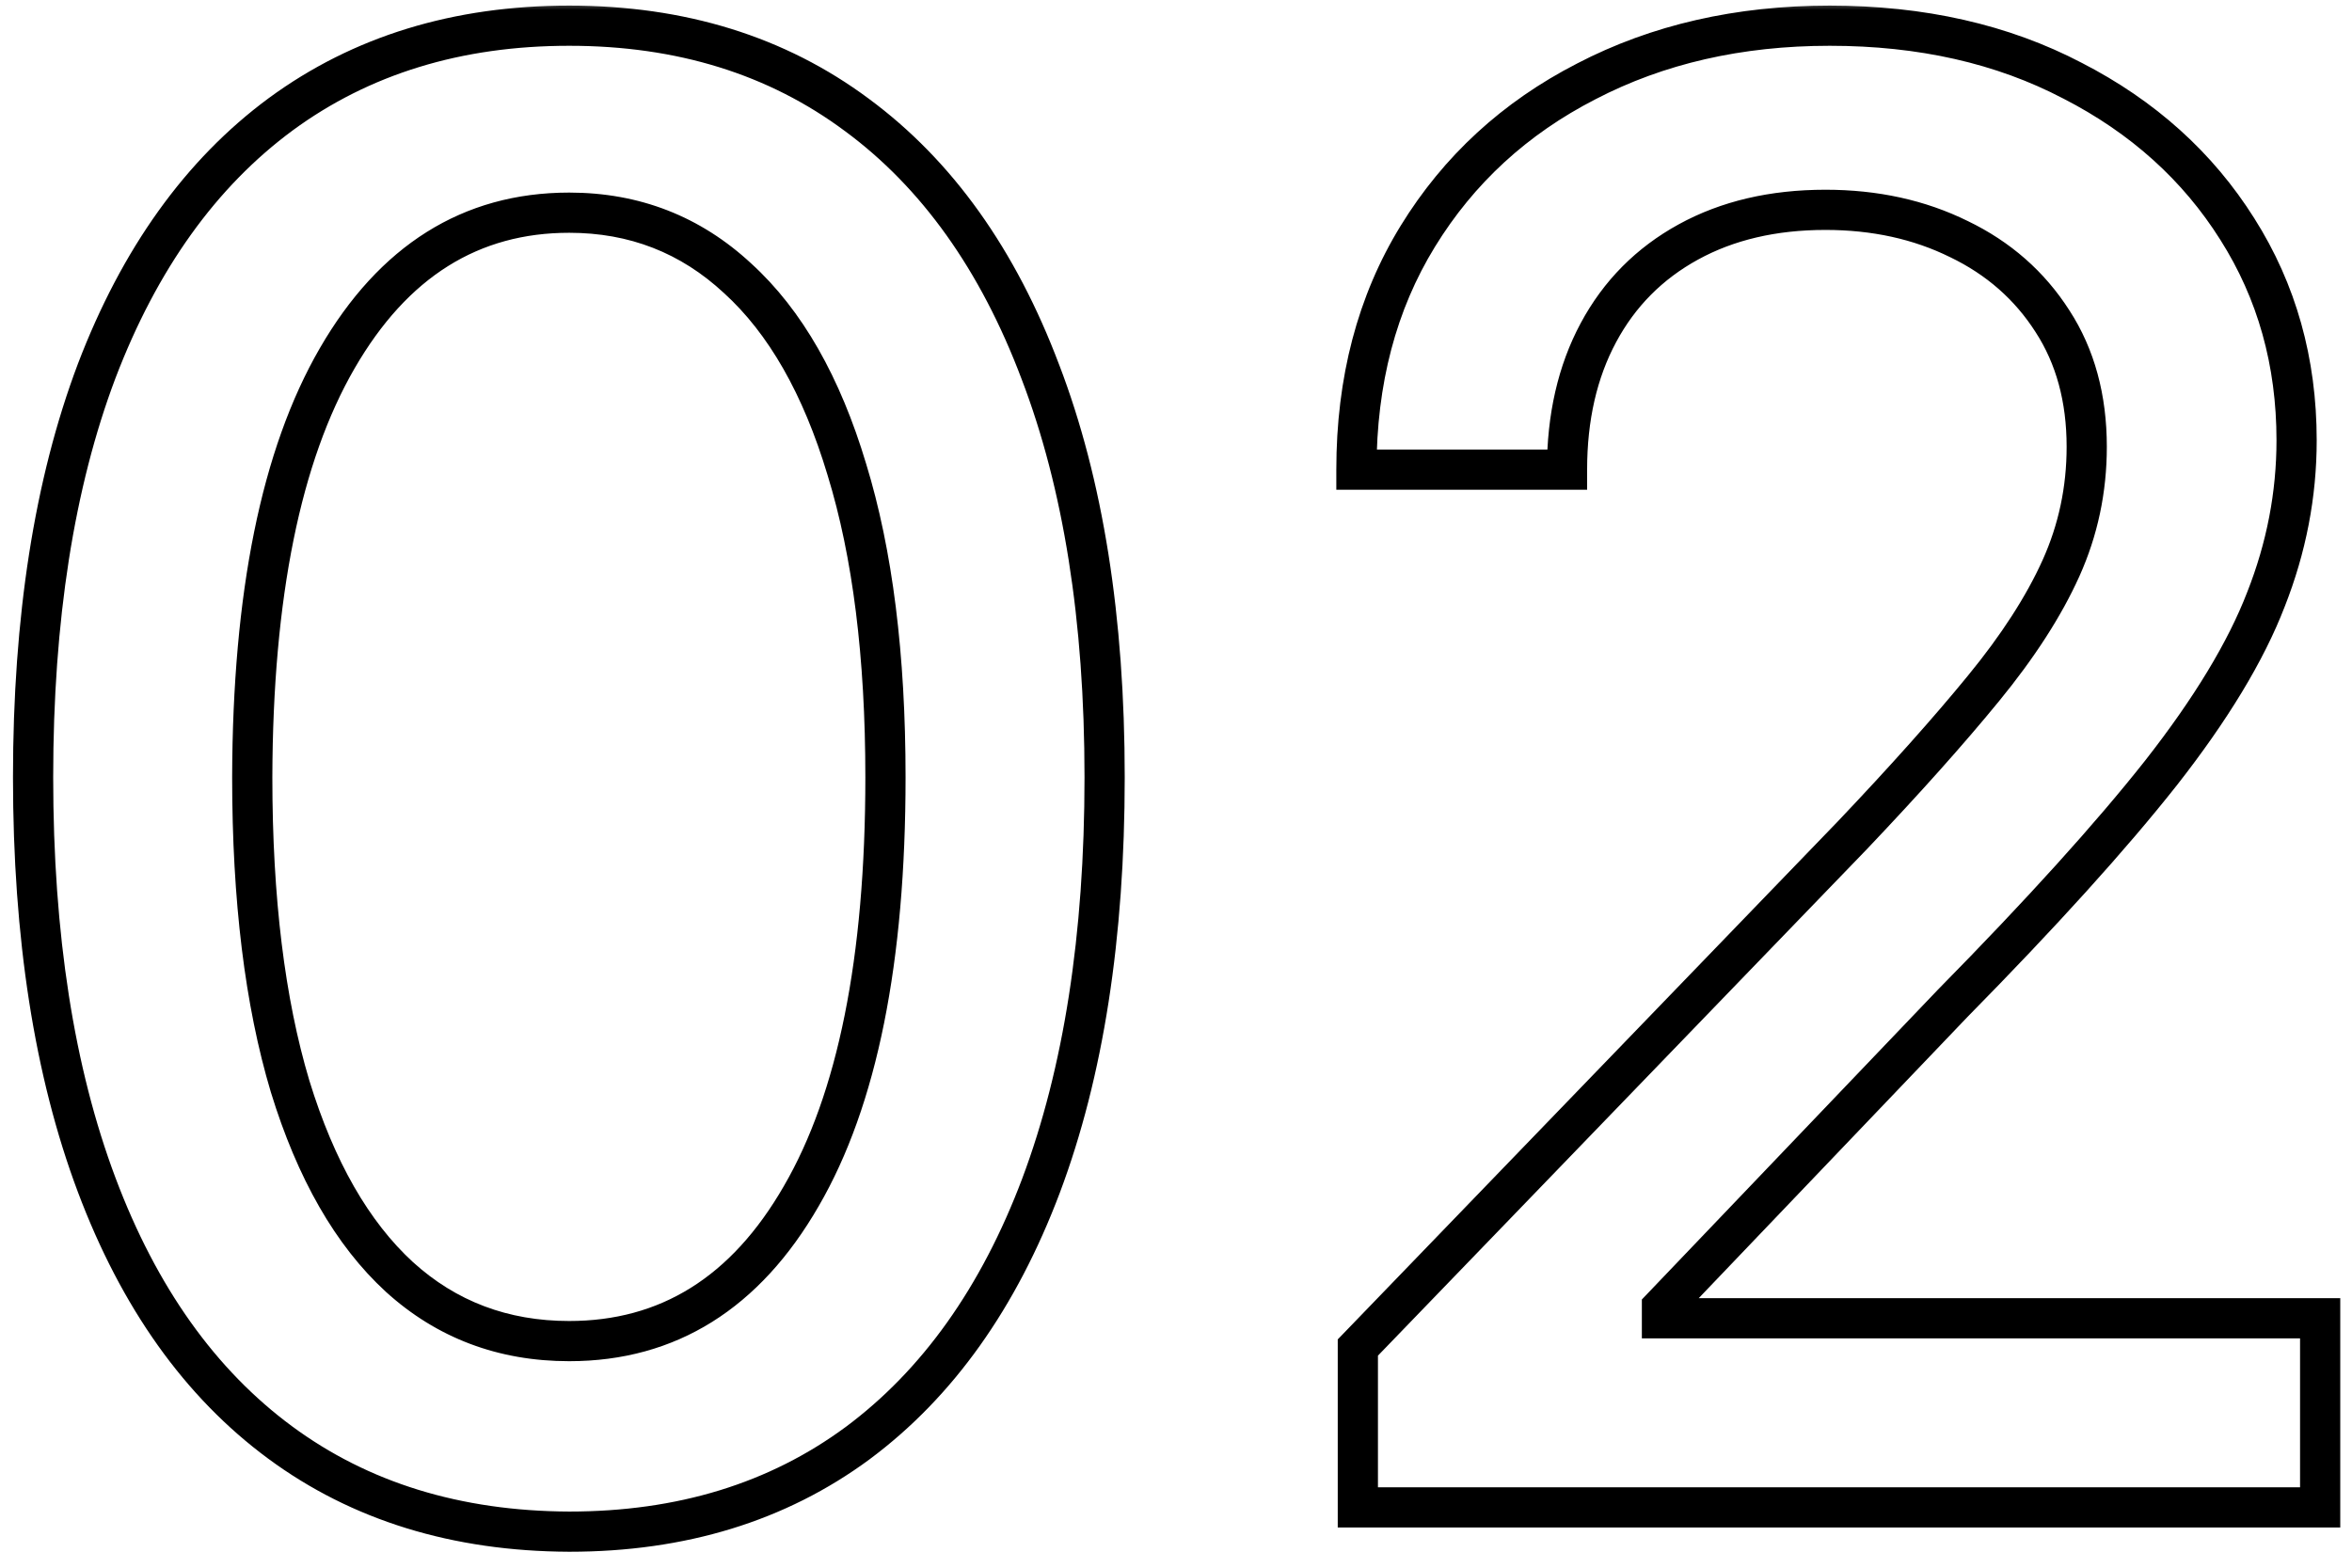 <svg width="117" height="78" viewBox="0 0 117 78" fill="none" xmlns="http://www.w3.org/2000/svg">
<mask id="path-1-outside-1_128_194" maskUnits="userSpaceOnUse" x="0" y="0" width="117" height="78" fill="black">
<rect fill="white" width="117" height="78"/>
<path d="M28.315 76.207C22.704 76.184 17.91 74.704 13.933 71.769C9.956 68.833 6.914 64.56 4.807 58.949C2.7 53.338 1.646 46.579 1.646 38.672C1.646 30.788 2.7 24.053 4.807 18.466C6.938 12.879 9.991 8.617 13.969 5.682C17.97 2.746 22.752 1.278 28.315 1.278C33.879 1.278 38.649 2.758 42.626 5.717C46.604 8.653 49.646 12.914 51.753 18.501C53.883 24.065 54.949 30.788 54.949 38.672C54.949 46.603 53.895 53.374 51.788 58.984C49.681 64.572 46.639 68.845 42.662 71.804C38.685 74.74 33.903 76.207 28.315 76.207ZM28.315 66.726C33.24 66.726 37.087 64.323 39.856 59.517C42.65 54.711 44.047 47.763 44.047 38.672C44.047 32.635 43.408 27.533 42.129 23.366C40.874 19.176 39.063 16.004 36.696 13.849C34.352 11.671 31.559 10.582 28.315 10.582C23.415 10.582 19.568 12.997 16.774 17.827C13.981 22.656 12.572 29.605 12.548 38.672C12.548 44.733 13.176 49.858 14.43 54.048C15.709 58.215 17.52 61.376 19.864 63.53C22.207 65.66 25.025 66.726 28.315 66.726ZM67.546 75V67.046L92.156 41.548C94.784 38.778 96.95 36.352 98.654 34.269C100.383 32.161 101.673 30.161 102.525 28.267C103.377 26.373 103.804 24.361 103.804 22.23C103.804 19.815 103.235 17.732 102.099 15.98C100.963 14.204 99.412 12.843 97.447 11.896C95.482 10.926 93.269 10.44 90.806 10.44C88.202 10.44 85.93 10.973 83.988 12.038C82.047 13.104 80.555 14.607 79.514 16.548C78.472 18.49 77.951 20.762 77.951 23.366H67.475C67.475 18.939 68.493 15.069 70.529 11.754C72.566 8.44 75.359 5.871 78.91 4.048C82.461 2.202 86.498 1.278 91.019 1.278C95.589 1.278 99.613 2.19 103.093 4.013C106.597 5.812 109.332 8.274 111.297 11.399C113.261 14.501 114.244 18.004 114.244 21.91C114.244 24.609 113.735 27.249 112.717 29.829C111.723 32.41 109.983 35.286 107.497 38.459C105.011 41.608 101.555 45.431 97.127 49.929L82.674 65.057V65.59H115.416V75H67.546Z"/>
</mask>
<path d="M28.315 76.207L28.311 77.207H28.315V76.207ZM4.807 58.949L5.743 58.597L4.807 58.949ZM4.807 18.466L3.872 18.11L3.871 18.113L4.807 18.466ZM13.969 5.682L13.377 4.876L13.375 4.877L13.969 5.682ZM42.626 5.717L42.029 6.52L42.033 6.522L42.626 5.717ZM51.753 18.501L50.817 18.854L50.819 18.859L51.753 18.501ZM51.788 58.984L52.724 59.337L52.724 59.336L51.788 58.984ZM42.662 71.804L43.256 72.609L43.259 72.606L42.662 71.804ZM39.856 59.517L38.992 59.014L38.99 59.018L39.856 59.517ZM42.129 23.366L41.171 23.653L41.173 23.66L42.129 23.366ZM36.696 13.849L36.015 14.582L36.023 14.589L36.696 13.849ZM16.774 17.827L15.909 17.326L16.774 17.827ZM12.548 38.672L11.548 38.669V38.672H12.548ZM14.43 54.048L13.472 54.335L13.474 54.342L14.43 54.048ZM19.864 63.53L19.187 64.266L19.191 64.27L19.864 63.53ZM28.315 76.207L28.32 75.207C22.891 75.184 18.311 73.757 14.527 70.964L13.933 71.769L13.339 72.573C17.51 75.651 22.518 77.183 28.311 77.207L28.315 76.207ZM13.933 71.769L14.527 70.964C10.736 68.165 7.797 64.066 5.743 58.597L4.807 58.949L3.871 59.3C6.031 65.053 9.176 69.5 13.339 72.573L13.933 71.769ZM4.807 58.949L5.743 58.597C3.689 53.128 2.646 46.495 2.646 38.672H1.646H0.646C0.646 46.663 1.71 53.548 3.871 59.3L4.807 58.949ZM1.646 38.672H2.646C2.646 30.872 3.689 24.263 5.742 18.819L4.807 18.466L3.871 18.113C1.71 23.843 0.646 30.704 0.646 38.672H1.646ZM4.807 18.466L5.741 18.822C7.818 13.376 10.769 9.286 14.563 6.486L13.969 5.682L13.375 4.877C9.214 7.948 6.057 12.381 3.872 18.11L4.807 18.466ZM13.969 5.682L14.56 6.488C18.369 3.693 22.938 2.278 28.315 2.278V1.278V0.278C22.566 0.278 17.57 1.799 13.377 4.876L13.969 5.682ZM28.315 1.278V2.278C33.691 2.278 38.246 3.704 42.029 6.52L42.626 5.717L43.223 4.915C39.053 1.812 34.066 0.278 28.315 0.278V1.278ZM42.626 5.717L42.033 6.522C45.825 9.321 48.764 13.41 50.817 18.854L51.753 18.501L52.688 18.149C50.528 12.419 47.382 7.985 43.22 4.913L42.626 5.717ZM51.753 18.501L50.819 18.859C52.894 24.278 53.949 30.873 53.949 38.672H54.949H55.949C55.949 30.703 54.873 23.852 52.687 18.144L51.753 18.501ZM54.949 38.672H53.949C53.949 46.519 52.906 53.164 50.852 58.633L51.788 58.984L52.724 59.336C54.885 53.583 55.949 46.686 55.949 38.672H54.949ZM51.788 58.984L50.853 58.632C48.799 64.076 45.86 68.178 42.065 71.002L42.662 71.804L43.259 72.606C47.419 69.511 50.563 65.067 52.724 59.337L51.788 58.984ZM42.662 71.804L42.068 70.999C38.285 73.792 33.718 75.207 28.315 75.207V76.207V77.207C34.087 77.207 39.084 75.687 43.256 72.609L42.662 71.804ZM28.315 66.726V67.726C33.648 67.726 37.802 65.085 40.723 60.016L39.856 59.517L38.99 59.018C36.372 63.561 32.831 65.726 28.315 65.726V66.726ZM39.856 59.517L40.721 60.02C43.643 54.993 45.047 47.839 45.047 38.672H44.047H43.047C43.047 47.687 41.657 54.429 38.992 59.014L39.856 59.517ZM44.047 38.672H45.047C45.047 32.571 44.402 27.363 43.085 23.073L42.129 23.366L41.173 23.66C42.414 27.703 43.047 32.699 43.047 38.672H44.047ZM42.129 23.366L43.087 23.08C41.799 18.777 39.911 15.423 37.369 13.11L36.696 13.849L36.023 14.589C38.215 16.584 39.95 19.576 41.171 23.653L42.129 23.366ZM36.696 13.849L37.377 13.117C34.845 10.764 31.807 9.582 28.315 9.582V10.582V11.582C31.31 11.582 33.859 12.578 36.015 14.582L36.696 13.849ZM28.315 10.582V9.582C23.002 9.582 18.851 12.239 15.909 17.326L16.774 17.827L17.64 18.327C20.284 13.755 23.827 11.582 28.315 11.582V10.582ZM16.774 17.827L15.909 17.326C12.989 22.374 11.572 29.525 11.548 38.669L12.548 38.672L13.548 38.675C13.572 29.684 14.972 22.939 17.64 18.327L16.774 17.827ZM12.548 38.672H11.548C11.548 44.795 12.181 50.024 13.472 54.335L14.43 54.048L15.388 53.761C14.17 49.692 13.548 44.67 13.548 38.672H12.548ZM14.43 54.048L13.474 54.342C14.787 58.618 16.673 61.955 19.187 64.266L19.864 63.53L20.54 62.794C18.367 60.796 16.631 57.812 15.386 53.755L14.43 54.048ZM19.864 63.53L19.191 64.27C21.727 66.575 24.787 67.726 28.315 67.726V66.726V65.726C25.263 65.726 22.688 64.746 20.536 62.79L19.864 63.53ZM67.546 75H66.546V76H67.546V75ZM67.546 67.046L66.827 66.351L66.546 66.642V67.046H67.546ZM92.156 41.548L92.875 42.243L92.881 42.237L92.156 41.548ZM98.654 34.269L97.881 33.634L97.88 33.635L98.654 34.269ZM102.099 15.98L101.257 16.519L101.26 16.524L102.099 15.98ZM97.447 11.896L97.004 12.793L97.013 12.797L97.447 11.896ZM83.988 12.038L83.507 11.162L83.988 12.038ZM77.951 23.366V24.366H78.951V23.366H77.951ZM67.475 23.366H66.475V24.366H67.475V23.366ZM70.529 11.754L71.382 12.278L70.529 11.754ZM78.91 4.048L79.367 4.938L79.371 4.936L78.91 4.048ZM103.093 4.013L102.629 4.899L102.637 4.902L103.093 4.013ZM111.297 11.399L110.45 11.931L110.452 11.934L111.297 11.399ZM112.717 29.829L111.787 29.463L111.784 29.47L112.717 29.829ZM107.497 38.459L108.282 39.078L108.284 39.076L107.497 38.459ZM97.127 49.929L96.415 49.227L96.41 49.233L96.404 49.238L97.127 49.929ZM82.674 65.057L81.951 64.366L81.674 64.656V65.057H82.674ZM82.674 65.59H81.674V66.59H82.674V65.59ZM115.416 65.59H116.416V64.59H115.416V65.59ZM115.416 75V76H116.416V75H115.416ZM67.546 75H68.546V67.046H67.546H66.546V75H67.546ZM67.546 67.046L68.266 67.74L92.875 42.243L92.156 41.548L91.436 40.854L66.827 66.351L67.546 67.046ZM92.156 41.548L92.881 42.237C95.52 39.456 97.704 37.01 99.428 34.902L98.654 34.269L97.88 33.635C96.196 35.694 94.048 38.101 91.43 40.86L92.156 41.548ZM98.654 34.269L99.428 34.903C101.195 32.747 102.539 30.672 103.437 28.677L102.525 28.267L101.613 27.857C100.806 29.65 99.57 31.576 97.881 33.634L98.654 34.269ZM102.525 28.267L103.437 28.677C104.349 26.651 104.804 24.498 104.804 22.23H103.804H102.804C102.804 24.223 102.406 26.095 101.613 27.857L102.525 28.267ZM103.804 22.23H104.804C104.804 19.653 104.195 17.374 102.938 15.436L102.099 15.98L101.26 16.524C102.276 18.09 102.804 19.978 102.804 22.23H103.804ZM102.099 15.98L102.941 15.441C101.702 13.504 100.007 12.02 97.881 10.995L97.447 11.896L97.013 12.797C98.817 13.667 100.224 14.905 101.257 16.519L102.099 15.98ZM97.447 11.896L97.89 11C95.771 9.953 93.403 9.44 90.806 9.44V10.44V11.44C93.134 11.44 95.193 11.898 97.004 12.793L97.447 11.896ZM90.806 10.44V9.44C88.064 9.44 85.62 10.002 83.507 11.162L83.988 12.038L84.469 12.915C86.239 11.944 88.341 11.44 90.806 11.44V10.44ZM83.988 12.038L83.507 11.162C81.397 12.32 79.766 13.963 78.633 16.076L79.514 16.548L80.395 17.021C81.345 15.251 82.697 13.888 84.469 12.915L83.988 12.038ZM79.514 16.548L78.633 16.076C77.5 18.186 76.951 20.627 76.951 23.366H77.951H78.951C78.951 20.897 79.444 18.793 80.395 17.021L79.514 16.548ZM77.951 23.366V22.366H67.475V23.366V24.366H77.951V23.366ZM67.475 23.366H68.475C68.475 19.098 69.455 15.414 71.382 12.278L70.529 11.754L69.677 11.231C67.532 14.723 66.475 18.781 66.475 23.366H67.475ZM70.529 11.754L71.382 12.278C73.319 9.123 75.974 6.68 79.367 4.938L78.91 4.048L78.454 3.159C74.744 5.063 71.812 7.756 69.677 11.231L70.529 11.754ZM78.91 4.048L79.371 4.936C82.763 3.172 86.637 2.278 91.019 2.278V1.278V0.278C86.358 0.278 82.16 1.231 78.449 3.161L78.91 4.048ZM91.019 1.278V2.278C95.454 2.278 99.314 3.162 102.629 4.899L103.093 4.013L103.557 3.127C99.912 1.218 95.724 0.278 91.019 0.278V1.278ZM103.093 4.013L102.637 4.902C105.992 6.625 108.587 8.969 110.45 11.931L111.297 11.399L112.143 10.867C110.076 7.58 107.202 4.999 103.55 3.123L103.093 4.013ZM111.297 11.399L110.452 11.934C112.309 14.865 113.244 18.181 113.244 21.91H114.244H115.244C115.244 17.827 114.214 14.136 112.141 10.864L111.297 11.399ZM114.244 21.91H113.244C113.244 24.48 112.76 26.996 111.787 29.463L112.717 29.829L113.647 30.197C114.71 27.503 115.244 24.738 115.244 21.91H114.244ZM112.717 29.829L111.784 29.47C110.837 31.926 109.16 34.715 106.71 37.842L107.497 38.459L108.284 39.076C110.806 35.858 112.608 32.894 113.65 30.189L112.717 29.829ZM107.497 38.459L106.712 37.839C104.258 40.948 100.829 44.742 96.415 49.227L97.127 49.929L97.84 50.63C102.28 46.119 105.764 42.267 108.282 39.078L107.497 38.459ZM97.127 49.929L96.404 49.238L81.951 64.366L82.674 65.057L83.397 65.748L97.85 50.62L97.127 49.929ZM82.674 65.057H81.674V65.59H82.674H83.674V65.057H82.674ZM82.674 65.59V66.59H115.416V65.59V64.59H82.674V65.59ZM115.416 65.59H114.416V75H115.416H116.416V65.59H115.416ZM115.416 75V74H67.546V75V76H115.416V75Z" fill="black" mask="url(#path-1-outside-1_128_194)"/>
</svg>

